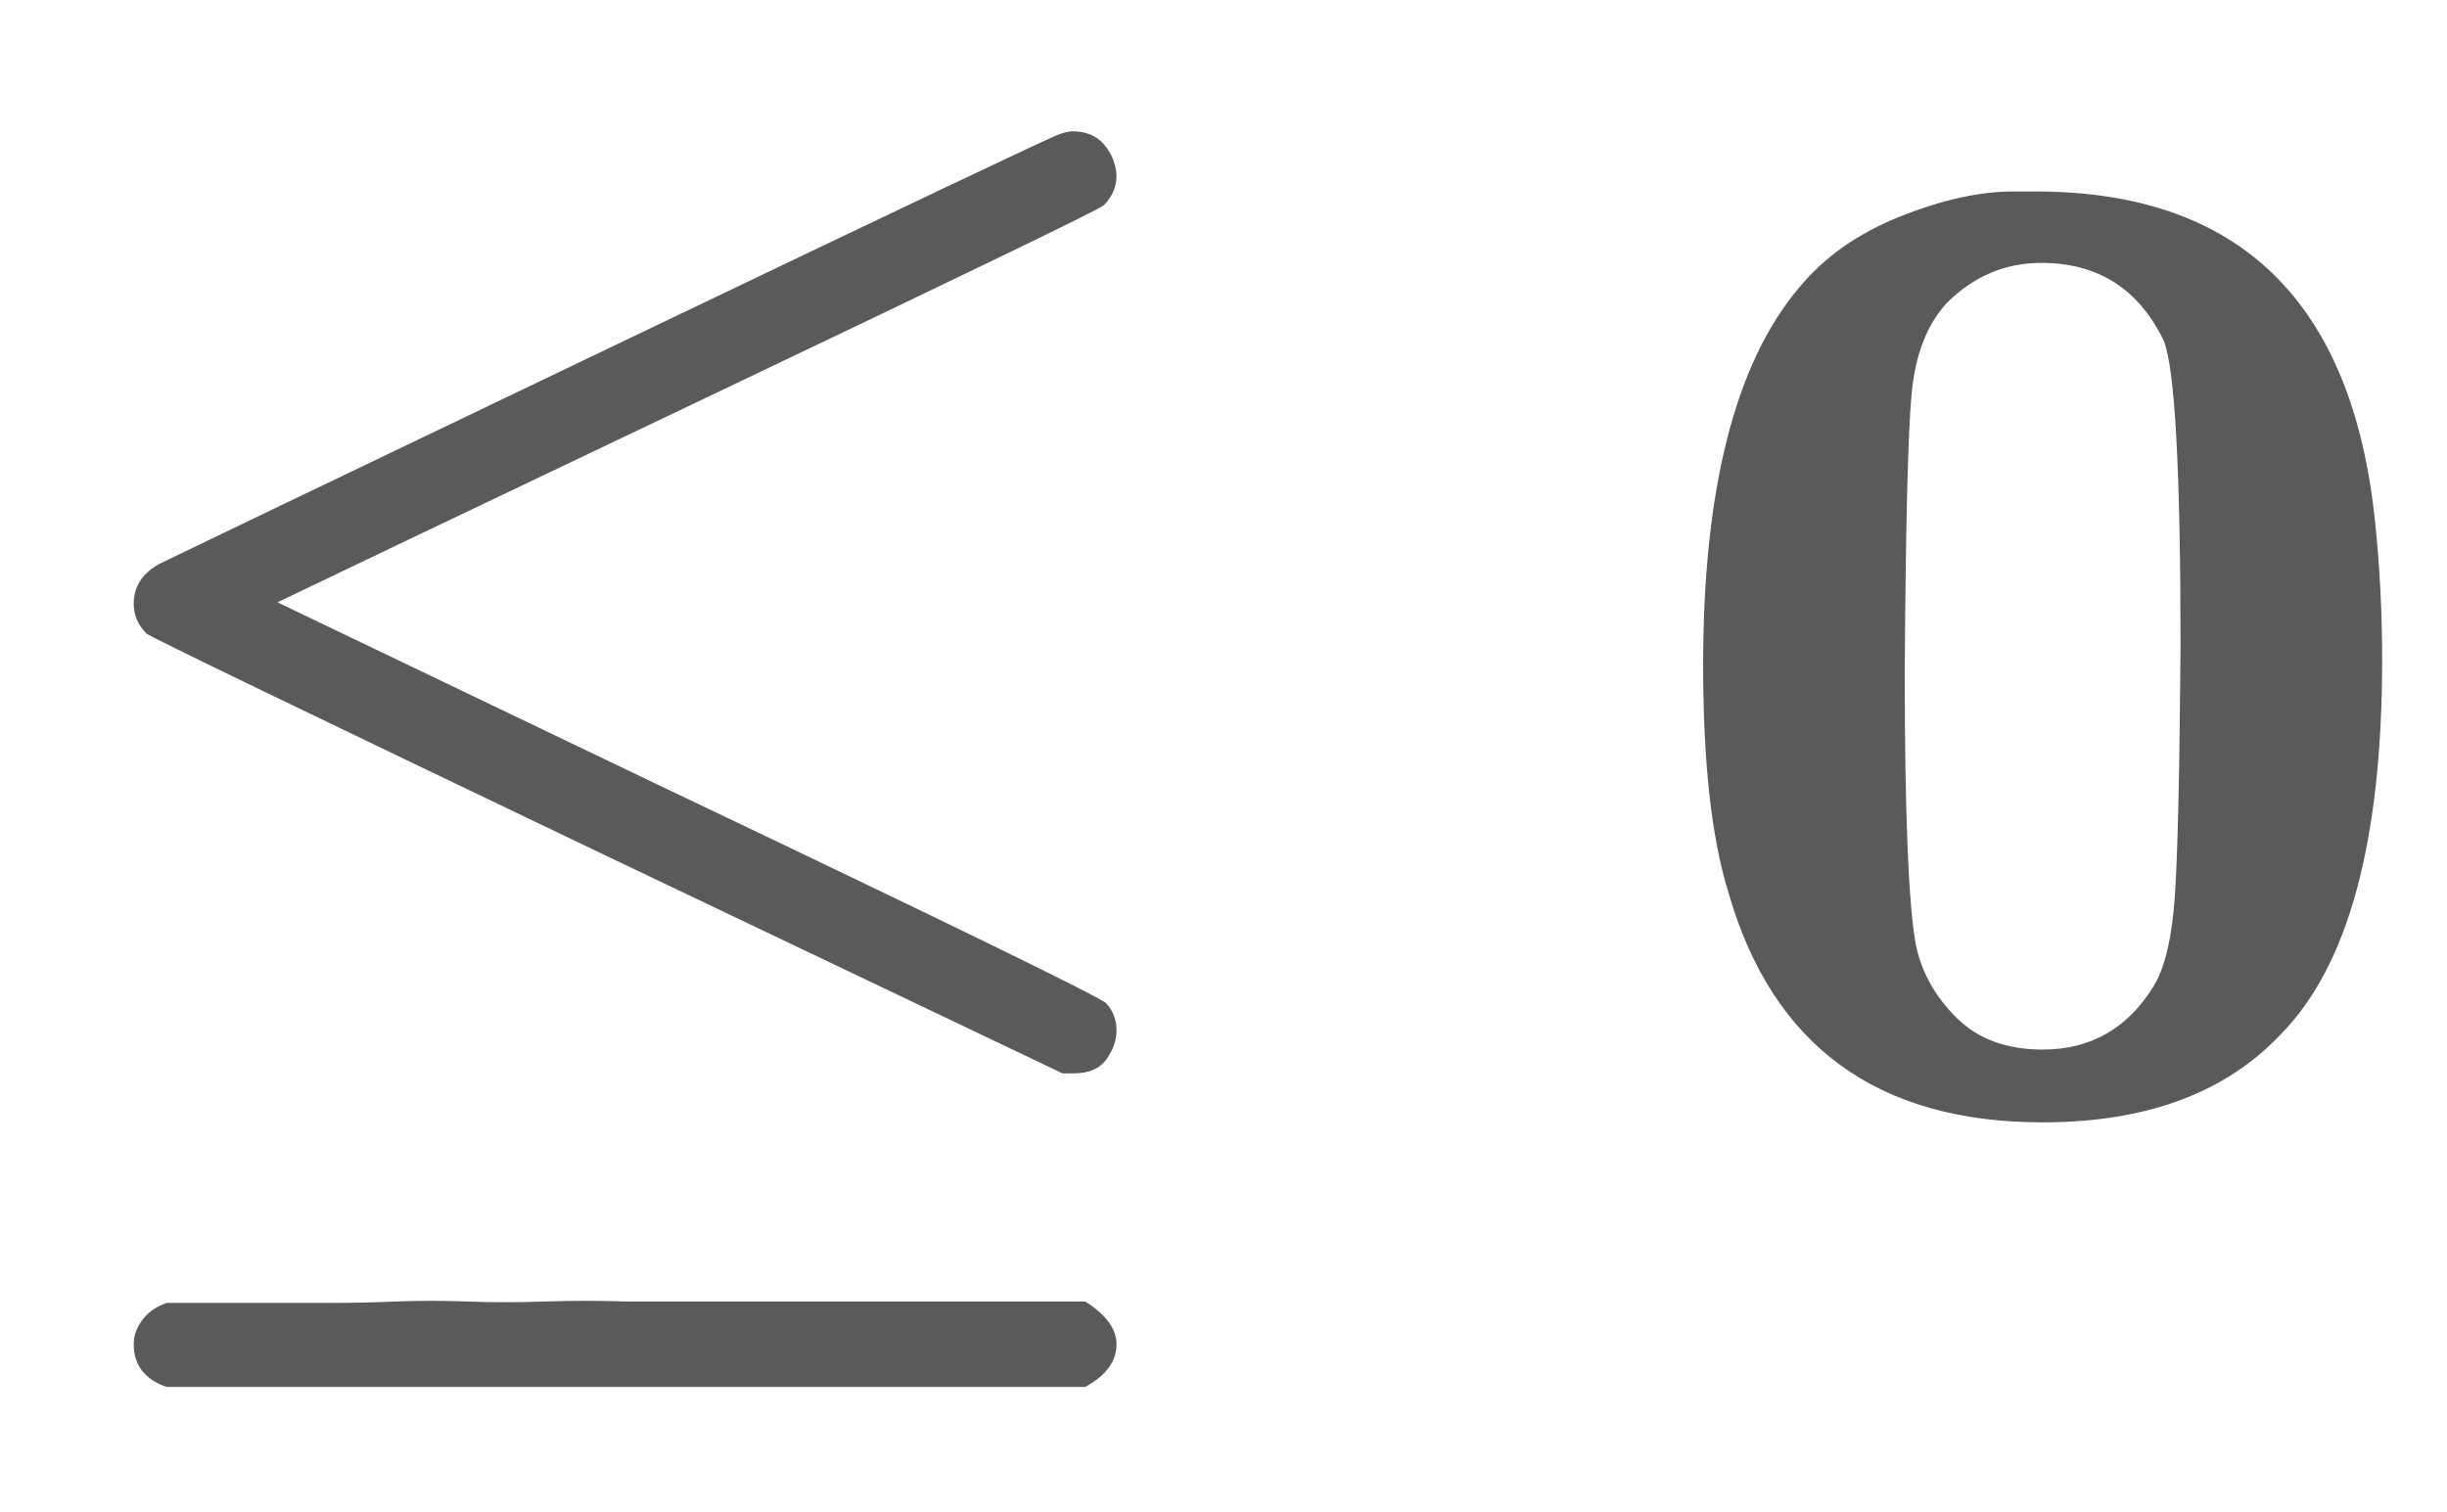 <svg xmlns:xlink="http://www.w3.org/1999/xlink" width="4.059ex" height="2.509ex" style="color:#5a5a5a;vertical-align: -0.671ex;" viewBox="0 -791.3 1747.8 1080.4" role="img" focusable="false" xmlns="http://www.w3.org/2000/svg" aria-labelledby="MathJax-SVG-1-Title">
<title id="MathJax-SVG-1-Title">\boldsymbol{\le 0}</title>
<defs aria-hidden="true">
<path stroke-width="1" id="E1-MJMAINB-2264" d="M797 55Q797 45 790 35T767 25H759L434 180Q108 336 105 339Q96 348 96 360Q96 378 114 388Q126 394 439 544T757 695Q763 697 766 697Q780 697 788 688T797 666Q797 654 788 645Q784 641 507 509T197 361L466 232Q785 80 790 74Q797 66 797 55ZM119 -199Q96 -191 96 -169Q96 -160 102 -152T119 -140H124Q130 -140 140 -140T164 -140T197 -140T237 -140T283 -139T334 -139T389 -139T448 -139H775Q797 -153 797 -169Q797 -187 775 -199H119Z"></path>
<path stroke-width="1" id="E1-MJMAINB-30" d="M266 654H280H282Q500 654 524 418Q529 370 529 320Q529 125 456 52Q397 -10 287 -10Q110 -10 63 154Q45 212 45 316Q45 504 113 585Q140 618 185 636T266 654ZM374 548Q347 604 286 604Q247 604 218 575Q197 552 193 511T188 311Q188 159 196 116Q202 87 225 64T287 41Q339 41 367 87Q379 107 382 152T386 329Q386 518 374 548Z"></path>
</defs>
<g stroke="currentColor" fill="currentColor" stroke-width="0" transform="matrix(1 0 0 -1 0 0)" aria-hidden="true">
 <use xlink:href="#E1-MJMAINB-2264" x="0" y="0"></use>
 <use xlink:href="#E1-MJMAINB-30" x="1172" y="0"></use>
</g>
</svg>